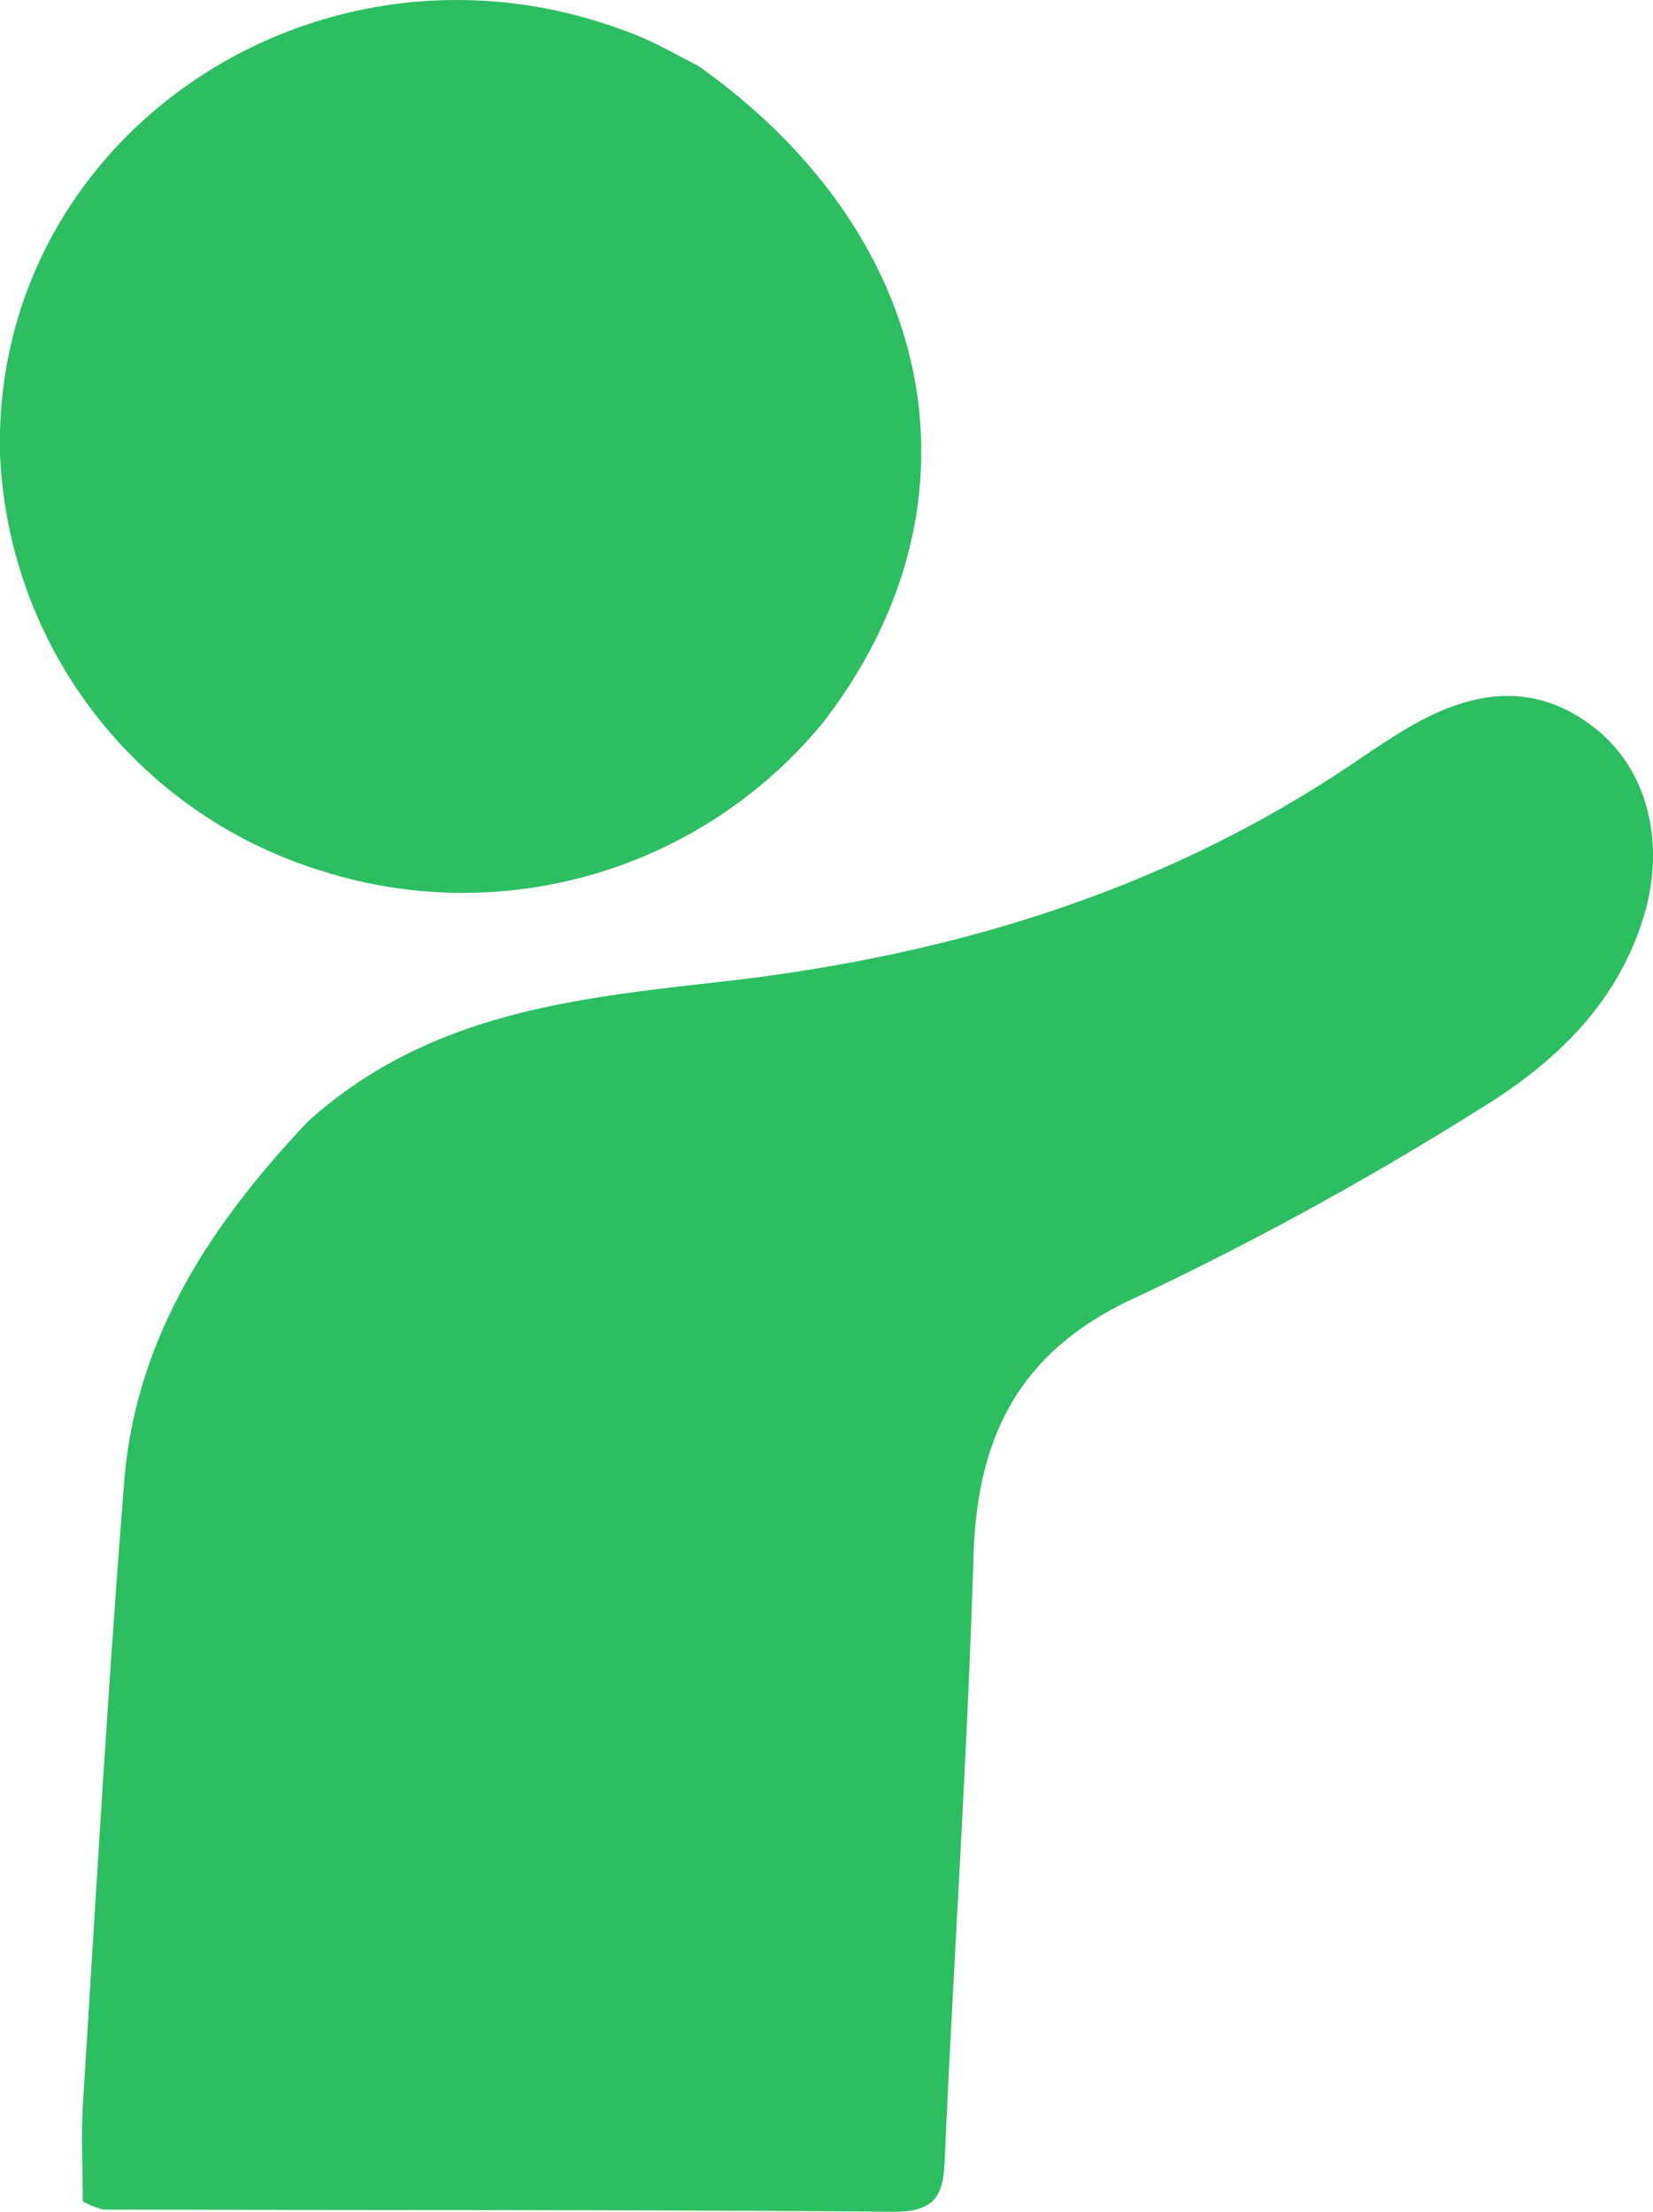 <?xml version="1.0" encoding="UTF-8"?> <svg xmlns="http://www.w3.org/2000/svg" width="69.861" height="93.463" viewBox="0 0 69.861 93.463"><g id="Grupo_60" data-name="Grupo 60" transform="translate(-2326.001 -11786.536)"><path id="Trazado_183" data-name="Trazado 183" d="M13.024,98.159c5.05-4.555,11.229-5.2,17.339-5.886,9.7-1.082,18.8-3.794,26.943-9.323.739-.5,1.481-1,2.253-1.451,2.579-1.5,5.194-1.984,7.768-.021,2.323,1.772,3.1,4.945,2.124,8.088-1.164,3.758-3.892,6.248-7.054,8.159a137.087,137.087,0,0,1-14.327,7.846c-4.939,2.231-6.77,5.82-6.926,10.962-.253,8.344-.817,16.678-1.195,25.018-.068,1.5-.009,2.7-2.137,2.685-11.147-.087-22.3-.065-33.444-.091A3.777,3.777,0,0,1,3.5,143.8c0-1.324-.078-2.789.013-4.243.547-8.724,1.045-17.452,1.737-26.165.476-6.011,3.583-10.811,7.771-15.233" transform="translate(2326 11735.763)" fill="#2cbe60"></path><path id="Trazado_182" data-name="Trazado 182" d="M29.513,53.557c10.255,7.269,12.341,18.621,5.269,27.753A19.679,19.679,0,0,1,13.6,87.576,19.267,19.267,0,0,1,0,69.887C-.28,56.275,13.879,47.005,26.926,52.272c.823.332,1.6.778,2.587,1.285" transform="translate(2326 11735.763)" fill="#2cbe60"></path></g></svg> 